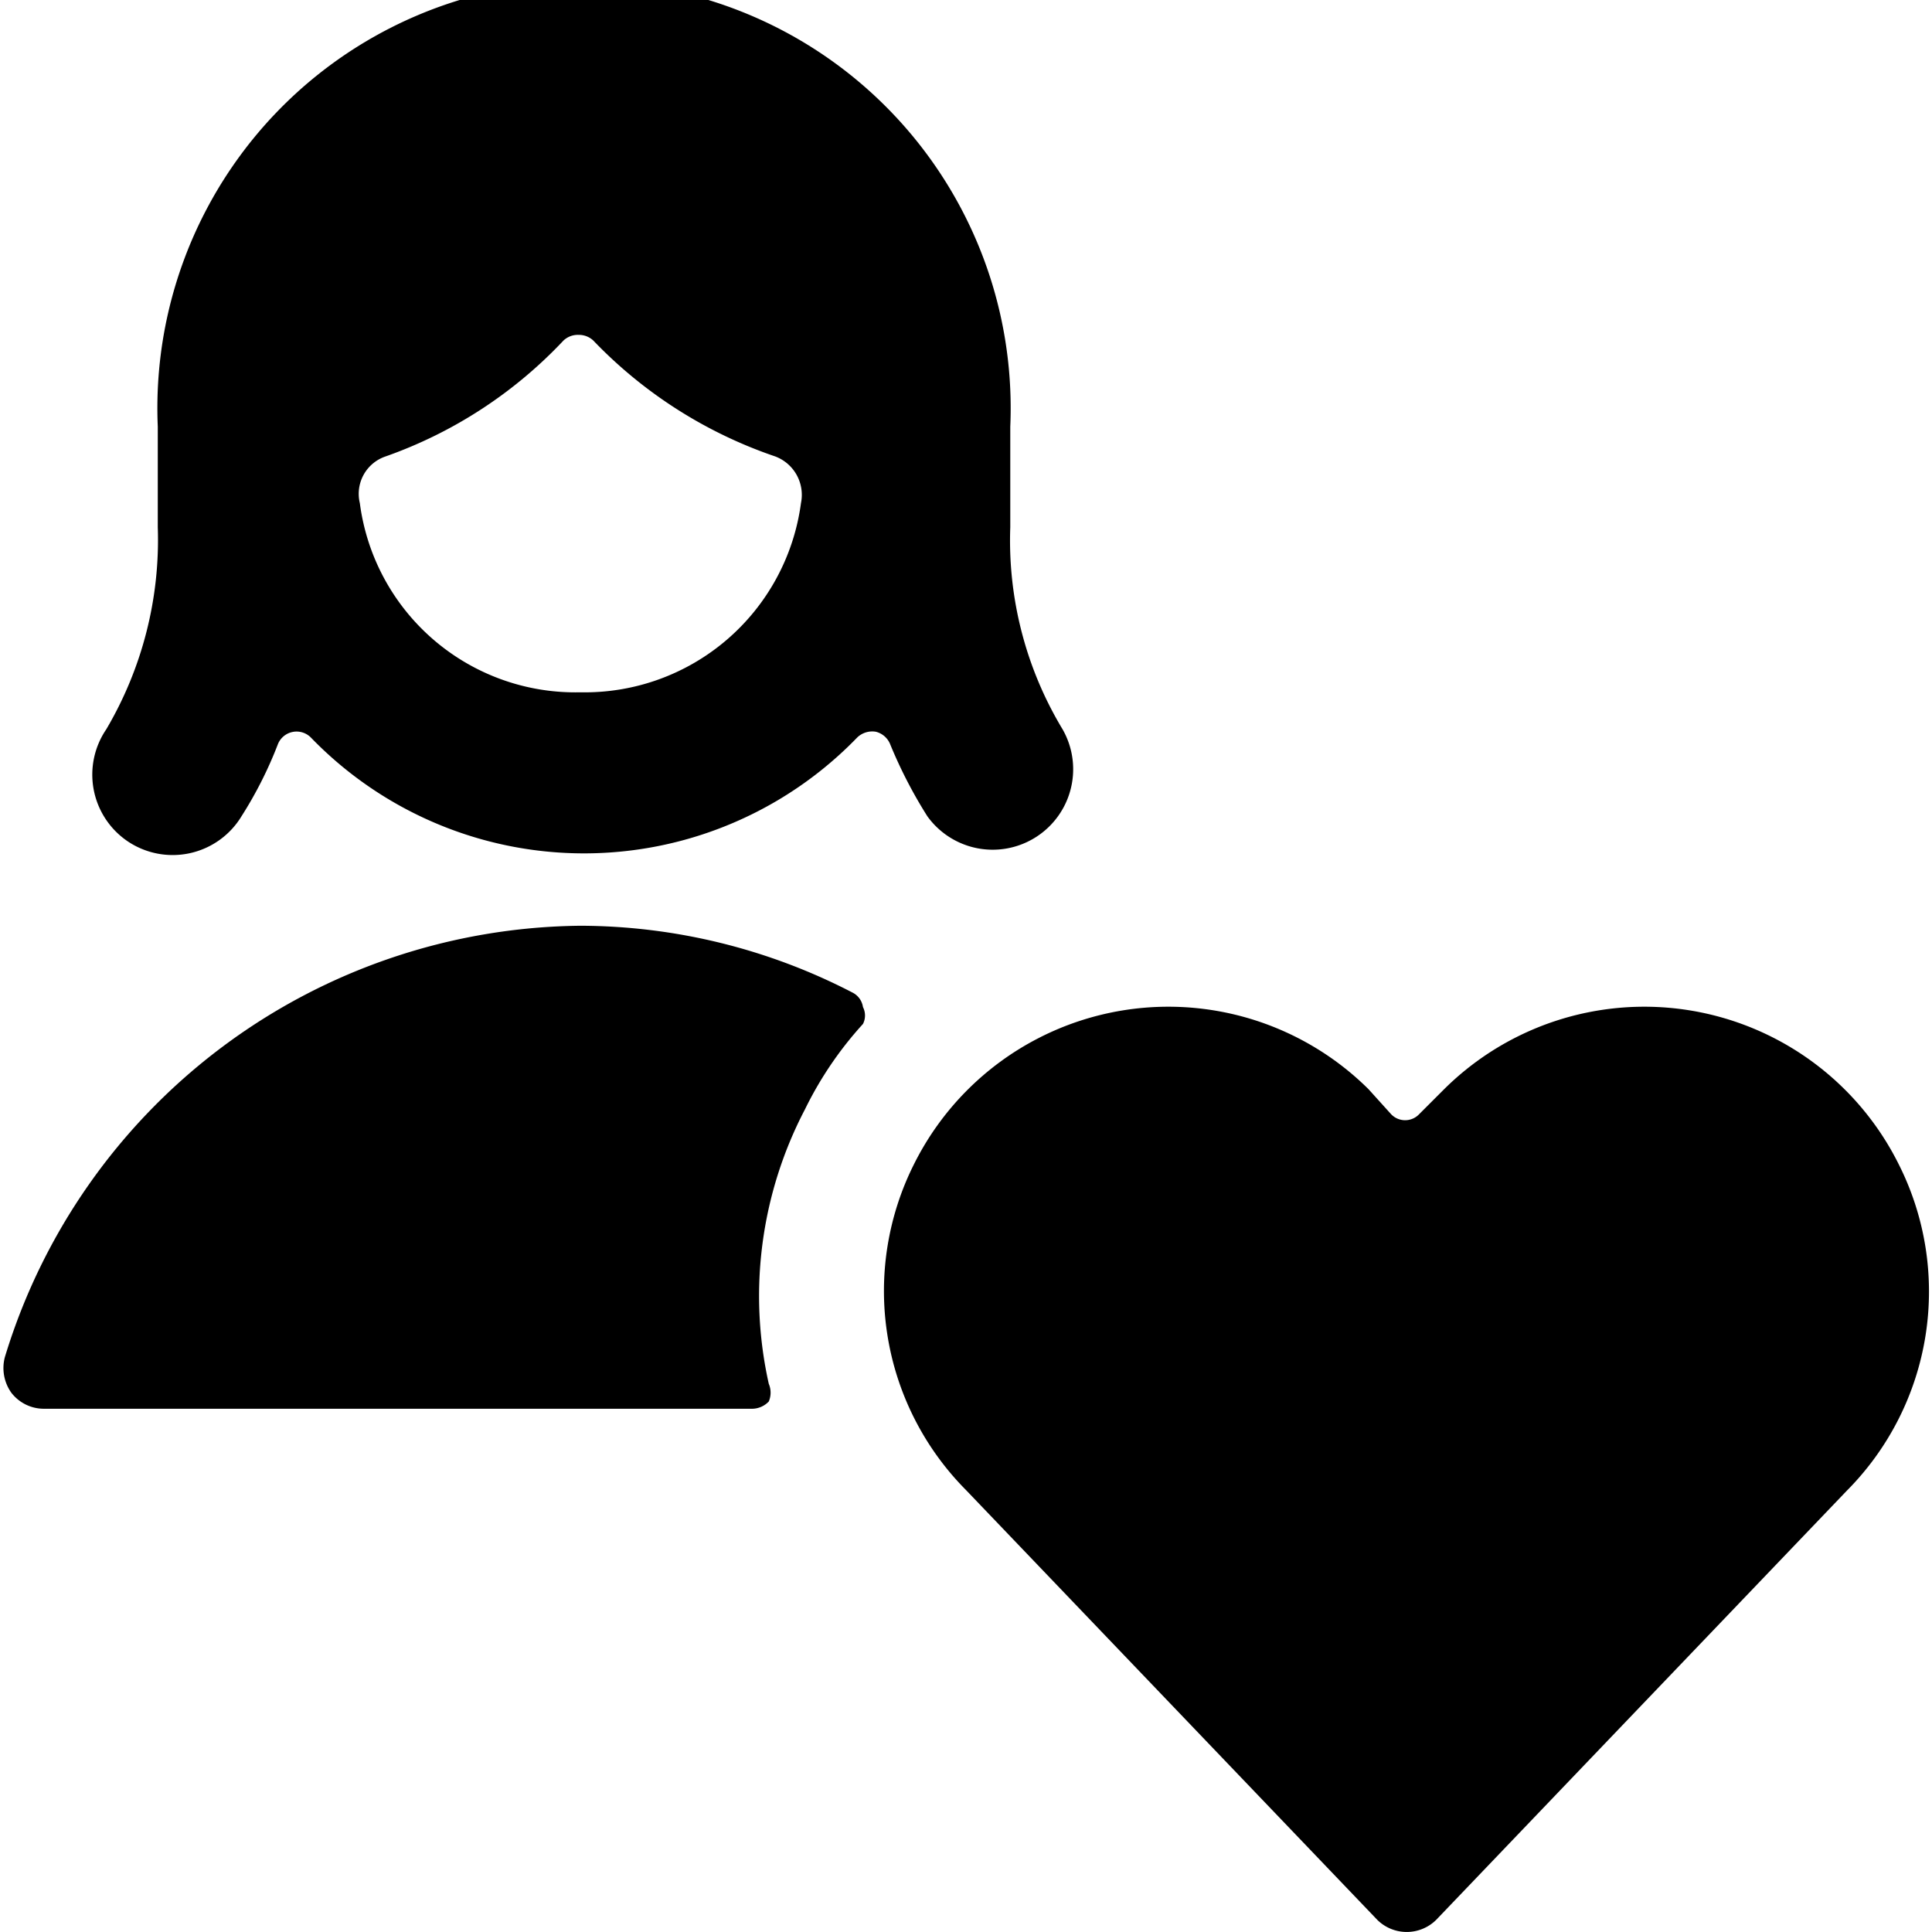 <svg xmlns="http://www.w3.org/2000/svg" viewBox="0 0 24 24"><g><path d="M10 13.78a4.51 4.51 0 0 1 0.72 -1.06 0.23 0.23 0 0 0 0 -0.21 0.24 0.24 0 0 0 -0.13 -0.18 7.38 7.38 0 0 0 -3.38 -0.83 7.55 7.55 0 0 0 -7.15 5.36 0.53 0.53 0 0 0 0.08 0.44 0.51 0.51 0 0 0 0.4 0.2h8.81a0.29 0.29 0 0 0 0.2 -0.09 0.28 0.28 0 0 0 0 -0.22 5 5 0 0 1 0.45 -3.41Z" fill="#000000" stroke-width="1"></path><path d="M23.58 14.45a3.53 3.53 0 0 0 -5.64 -0.92l-0.31 0.31a0.24 0.24 0 0 1 -0.35 0l-0.28 -0.31a3.53 3.53 0 0 0 -5.64 0.92 3.51 3.51 0 0 0 0.64 4.06l5.11 5.34a0.52 0.52 0 0 0 0.73 0l5.1 -5.33a3.51 3.51 0 0 0 0.64 -4.07Z" fill="#000000" stroke-width="1"></path><path d="M1.57 10.44a1 1 0 0 0 1.43 -0.3 5 5 0 0 0 0.45 -0.89 0.25 0.25 0 0 1 0.41 -0.09 4.72 4.72 0 0 0 6.79 0 0.27 0.27 0 0 1 0.23 -0.07 0.26 0.26 0 0 1 0.18 0.16 5.76 5.76 0 0 0 0.46 0.89 1 1 0 0 0 1.68 -1.08 4.54 4.54 0 0 1 -0.65 -2.51V5.3a5.3 5.3 0 1 0 -10.59 0v1.25a4.63 4.63 0 0 1 -0.64 2.51 1 1 0 0 0 0.25 1.38ZM7.21 8.6a2.7 2.7 0 0 1 -2.74 -2.35 0.49 0.49 0 0 1 0.32 -0.58A5.58 5.58 0 0 0 7 4.23a0.26 0.26 0 0 1 0.19 -0.07 0.26 0.26 0 0 1 0.18 0.07 5.65 5.65 0 0 0 2.26 1.44 0.51 0.51 0 0 1 0.32 0.58A2.71 2.71 0 0 1 7.21 8.6Z" fill="#000000" stroke-width="1"></path></g></svg>